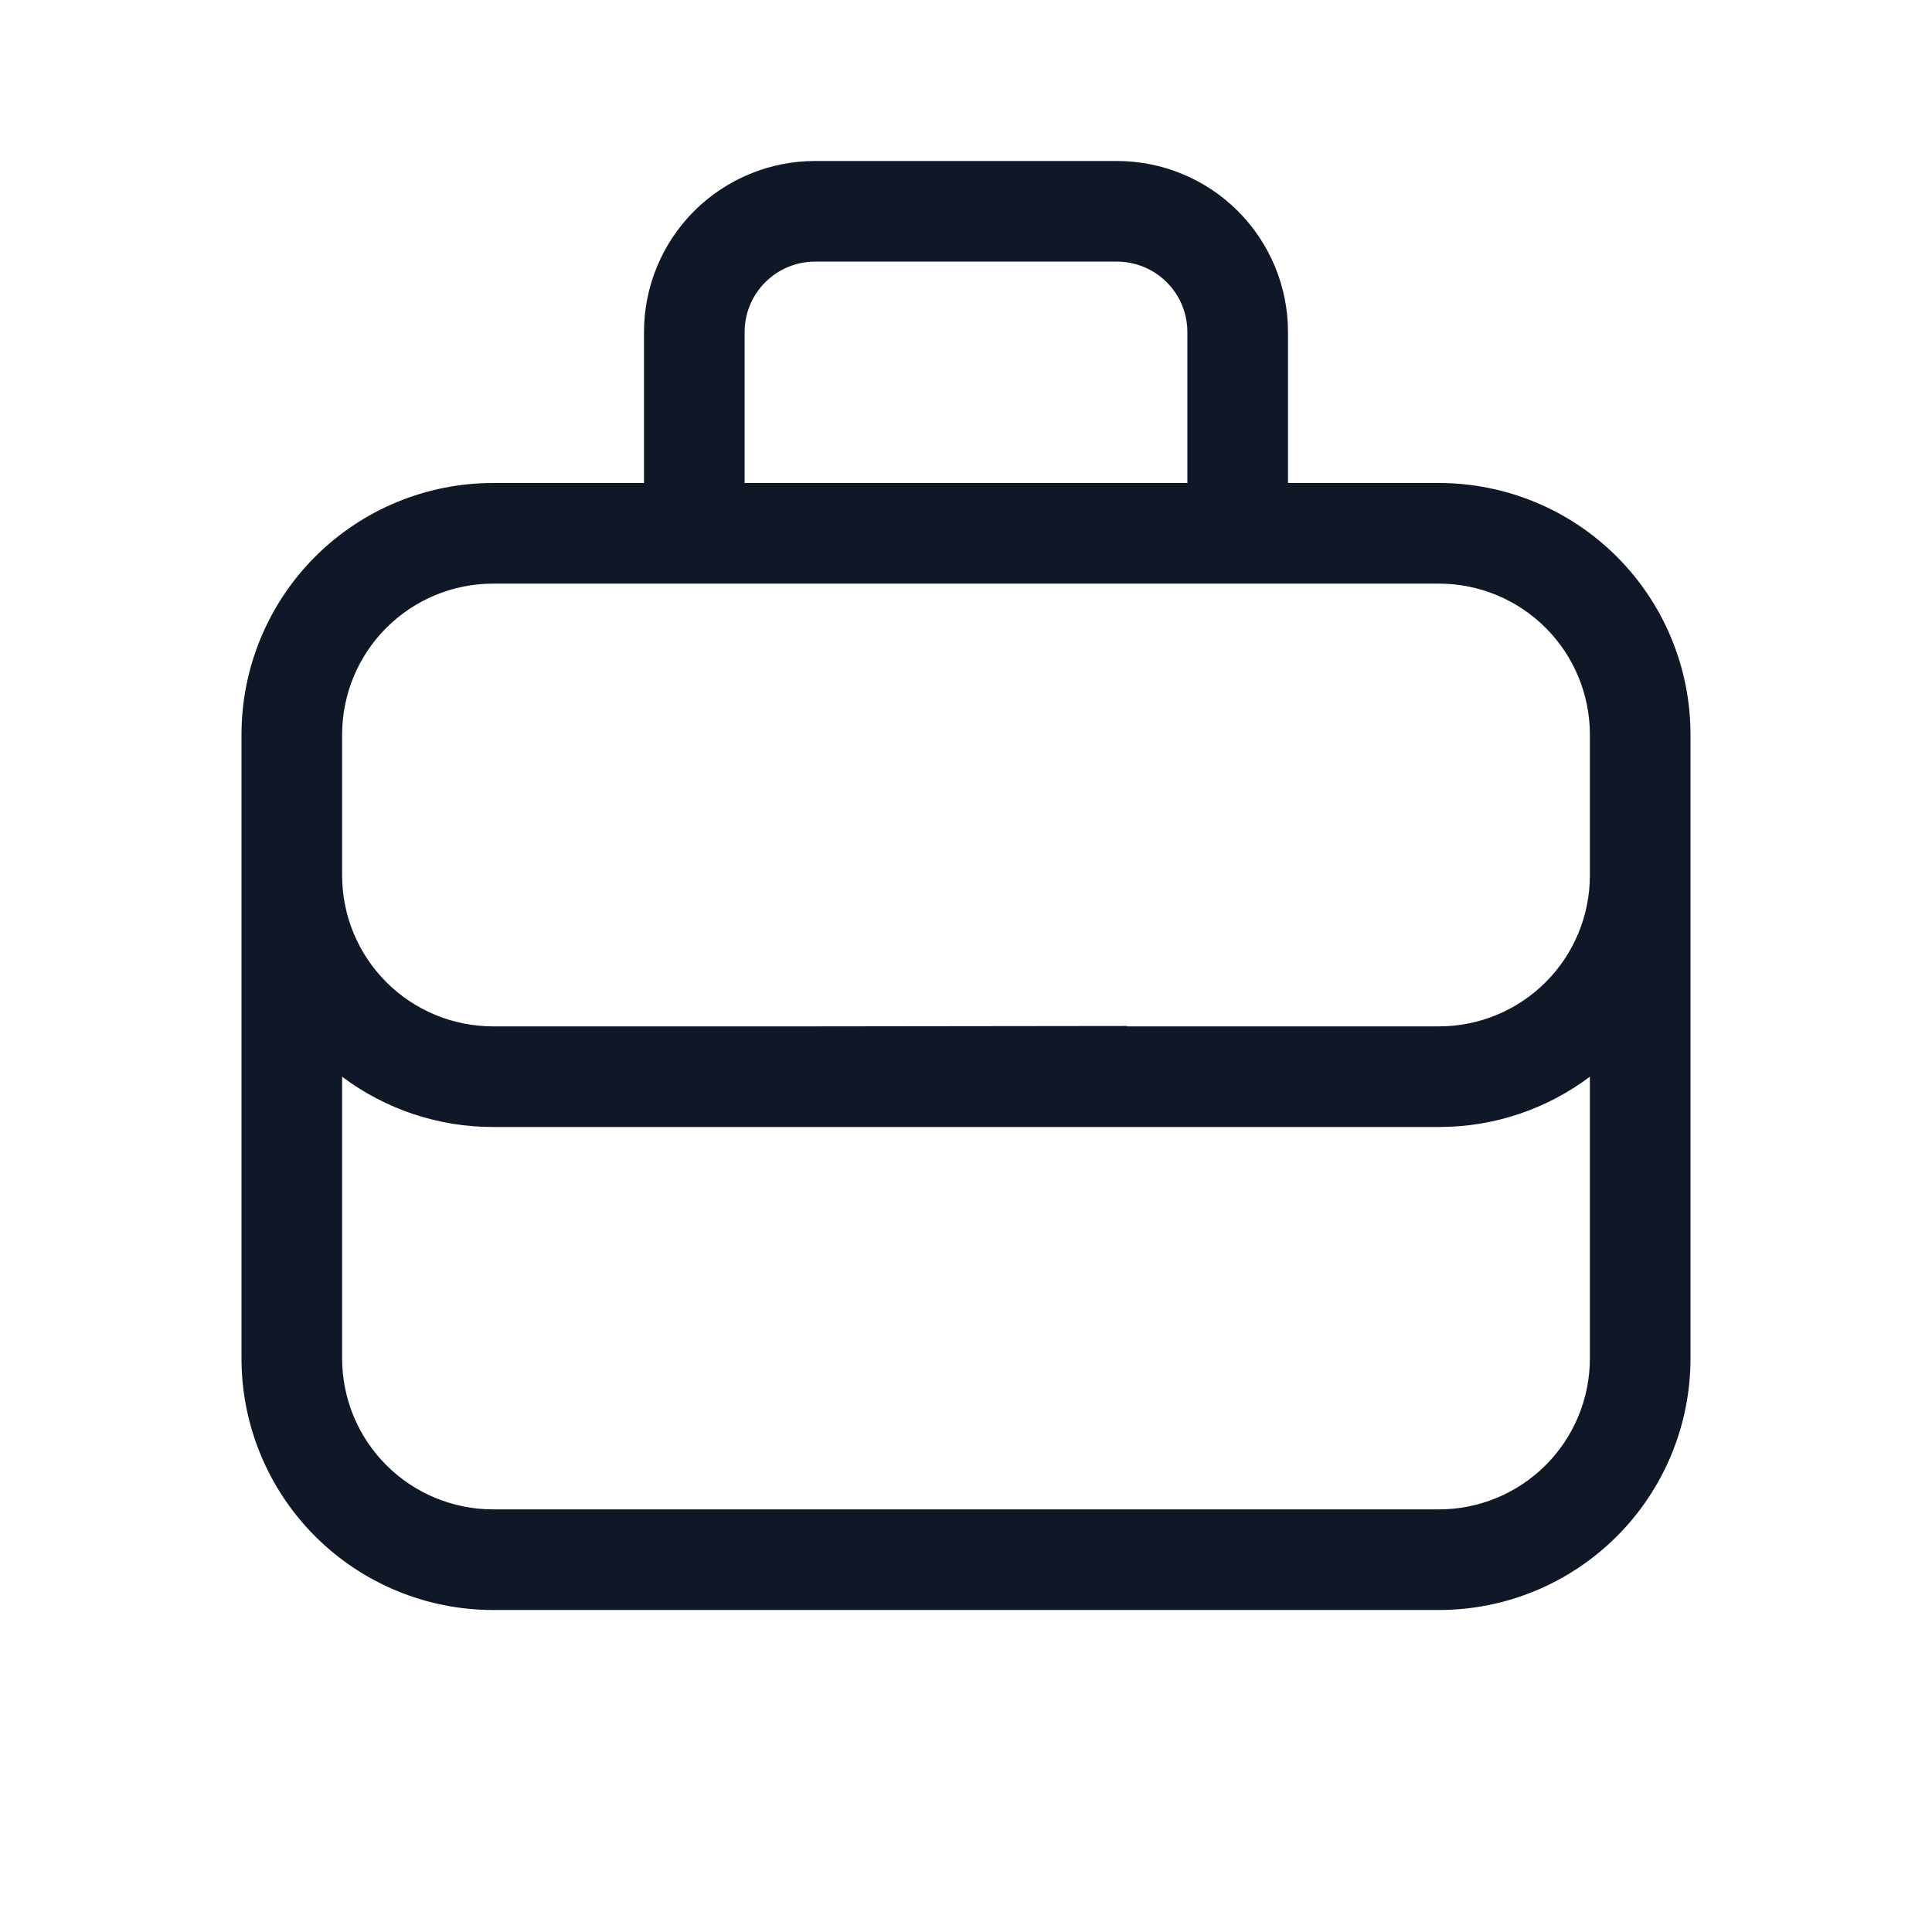 <svg width="60" height="60" viewBox="0 0 60 60" fill="none" xmlns="http://www.w3.org/2000/svg">
<path d="M20 15V10.312C20 8.904 20.56 7.552 21.556 6.556C22.552 5.56 23.904 5 25.312 5H34.688C36.096 5 37.448 5.56 38.444 6.556C39.44 7.552 40 8.904 40 10.312V15H44.688C46.76 15 48.747 15.823 50.212 17.288C51.677 18.753 52.5 20.741 52.5 22.812V42.188C52.5 44.26 51.677 46.247 50.212 47.712C48.747 49.177 46.76 50 44.688 50H15.312C13.241 50 11.253 49.177 9.788 47.712C8.323 46.247 7.5 44.26 7.5 42.188V22.812C7.5 20.741 8.323 18.753 9.788 17.288C11.253 15.823 13.241 15 15.312 15H20ZM23.125 10.312V15H36.875V10.312C36.875 10.025 36.818 9.741 36.709 9.475C36.599 9.21 36.437 8.969 36.234 8.766C36.031 8.563 35.79 8.401 35.525 8.292C35.259 8.182 34.975 8.125 34.688 8.125H25.312C24.732 8.125 24.176 8.355 23.766 8.766C23.355 9.176 23.125 9.732 23.125 10.312ZM49.375 22.812C49.375 21.569 48.881 20.377 48.002 19.498C47.123 18.619 45.931 18.125 44.688 18.125H15.312C14.069 18.125 12.877 18.619 11.998 19.498C11.119 20.377 10.625 21.569 10.625 22.812V27.188C10.625 28.431 11.119 29.623 11.998 30.502C12.877 31.381 14.069 31.875 15.312 31.875H25L35 31.863C35 30.789 35 31.078 35 31.875H44.688C45.931 31.875 47.123 31.381 48.002 30.502C48.881 29.623 49.375 28.431 49.375 27.188V22.812ZM15.312 35C13.622 35.002 11.976 34.454 10.625 33.438V42.188C10.625 43.431 11.119 44.623 11.998 45.502C12.877 46.381 14.069 46.875 15.312 46.875H44.688C45.931 46.875 47.123 46.381 48.002 45.502C48.881 44.623 49.375 43.431 49.375 42.188V33.438C48.024 34.454 46.378 35.002 44.688 35H35C14.5 35 44 35 35 35H15.312Z" fill="#101828"/>
</svg>
